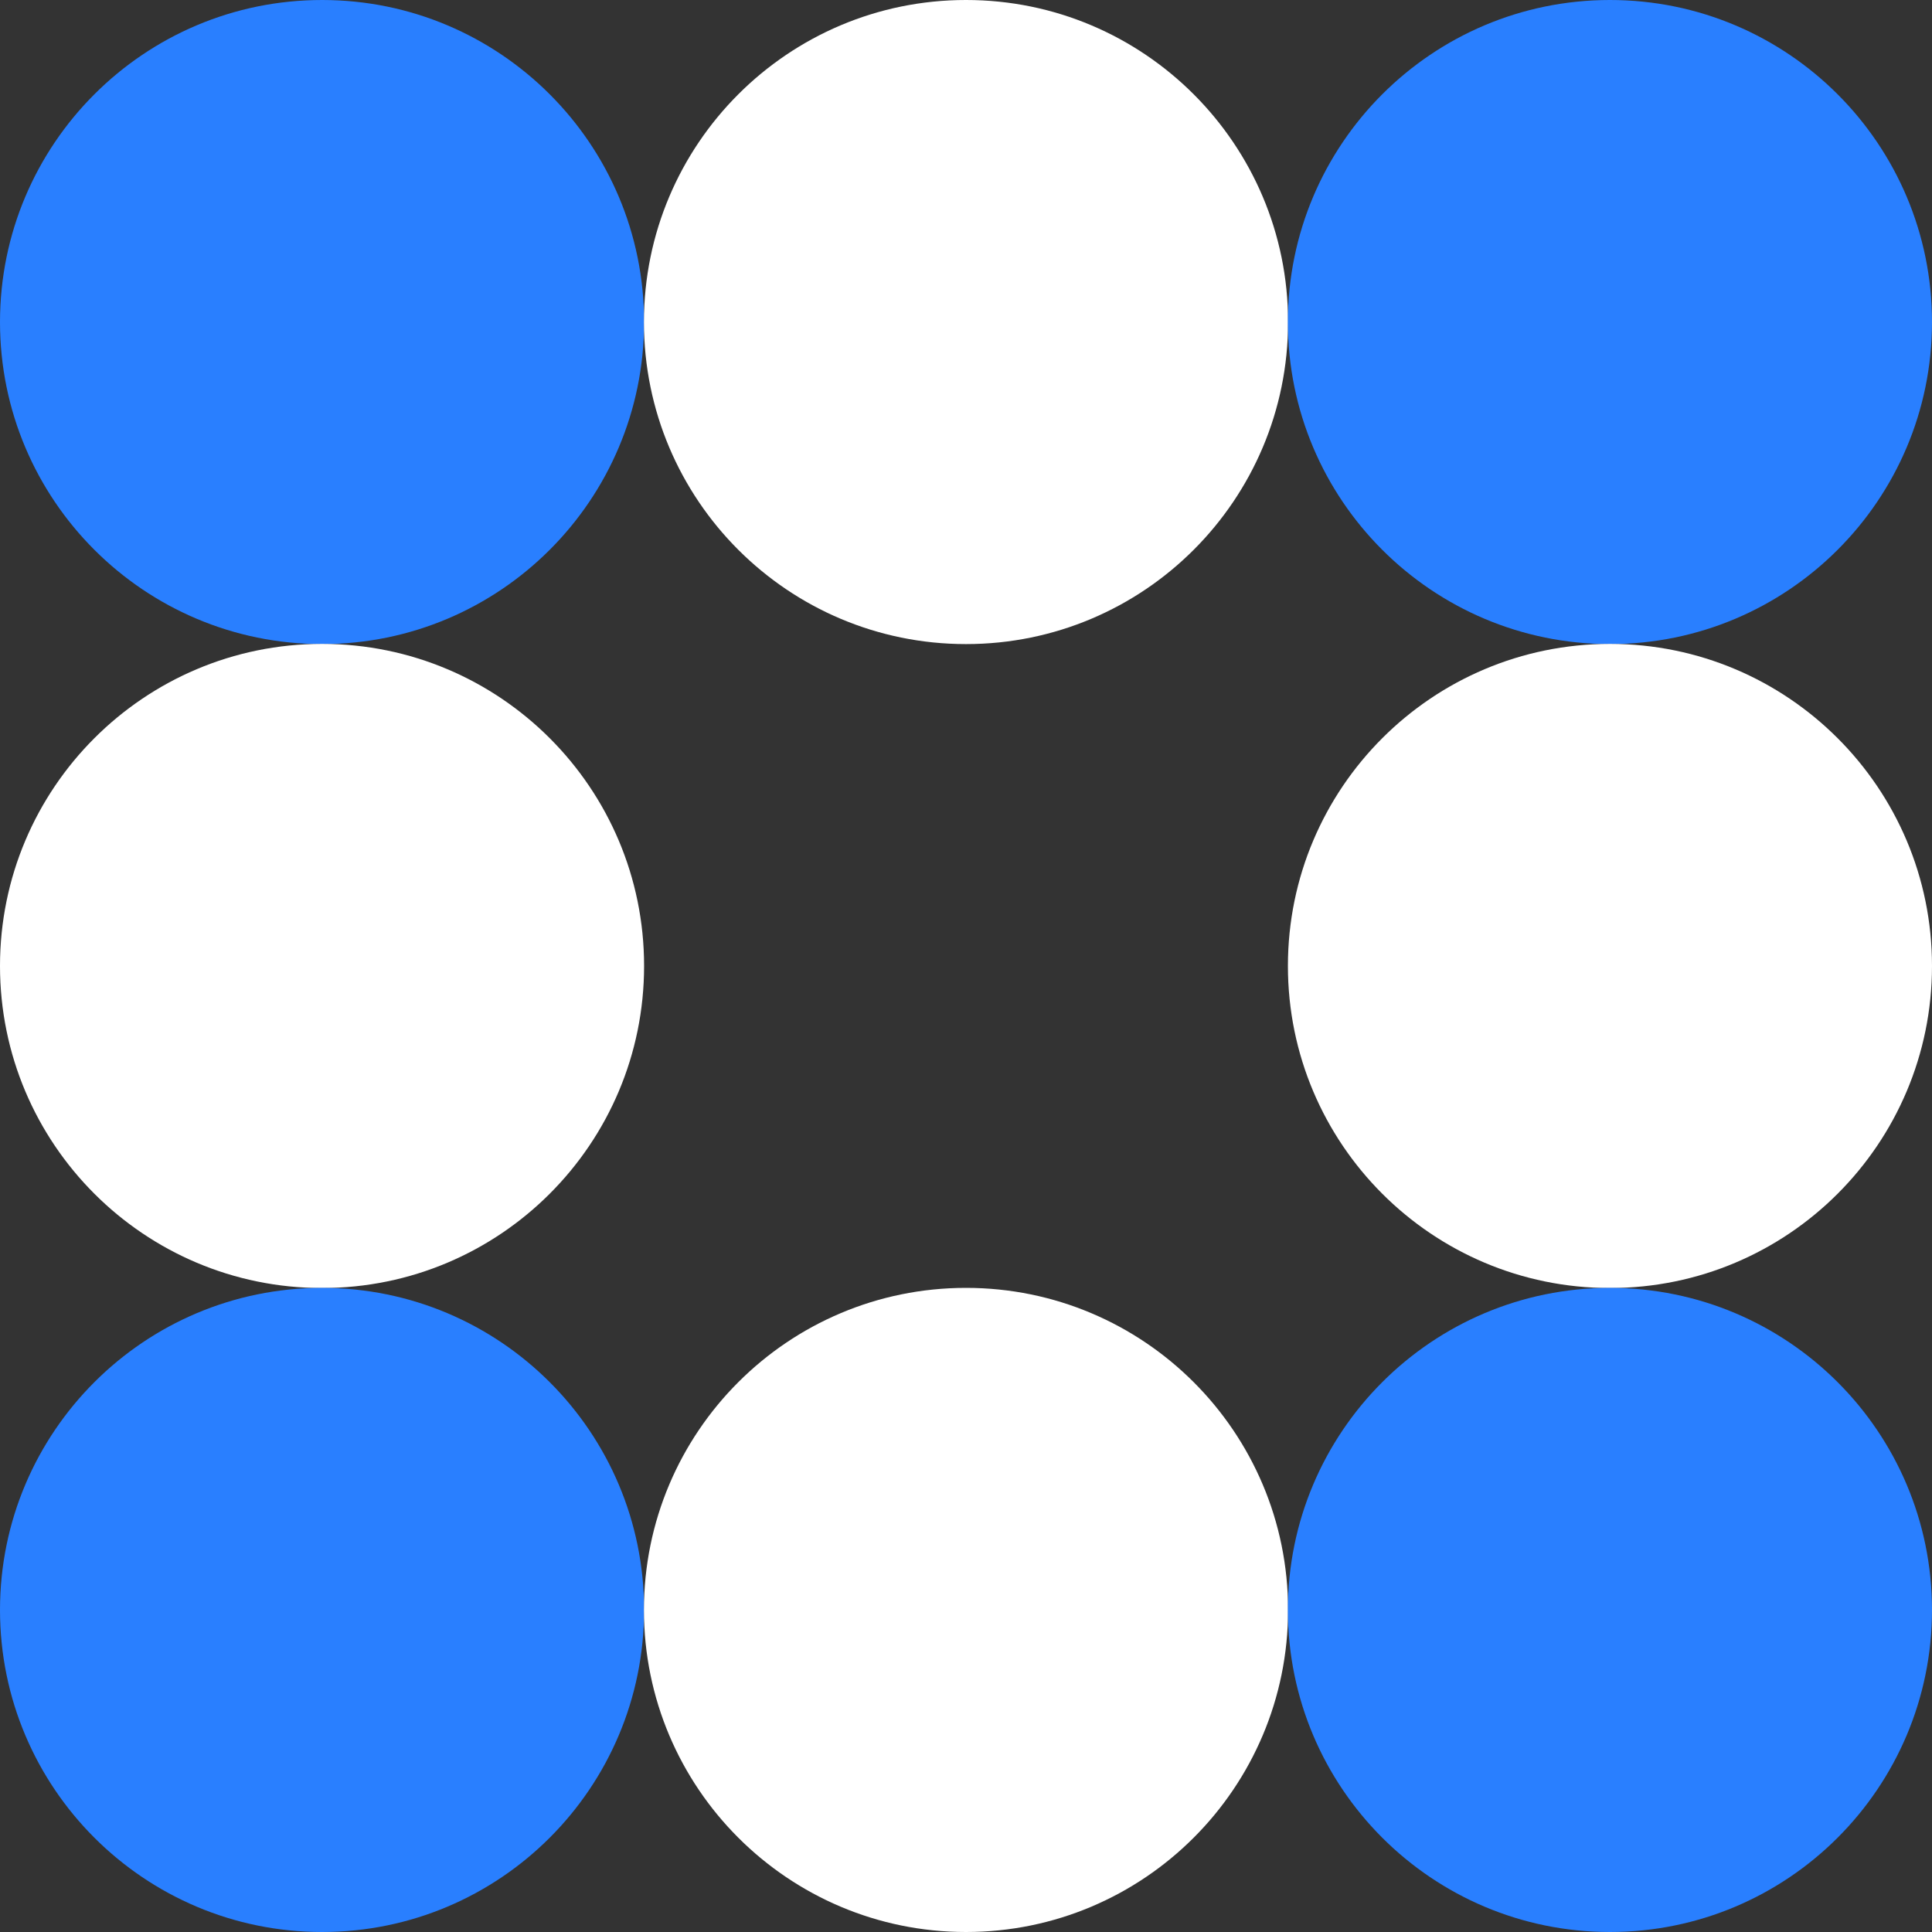 <svg width="50" height="50" viewBox="0 0 50 50" fill="none" xmlns="http://www.w3.org/2000/svg">
<rect x="0" y="0" width="50" height="50" fill="#333333" stroke="none"/>
<g id="Layer_1" clip-path="url(#clip0_1254_2557)">
<path id="Vector" d="M8.335 16.669C12.938 16.669 16.669 12.938 16.669 8.335C16.669 3.732 12.938 0 8.335 0C3.732 0 0 3.732 0 8.335C0 12.938 3.732 16.669 8.335 16.669Z" fill="#297FFF"/>
<path id="Vector_2" d="M25 16.669C29.603 16.669 33.335 12.938 33.335 8.335C33.335 3.732 29.603 -6.10352e-05 25 -6.10352e-05C20.397 -6.10352e-05 16.665 3.732 16.665 8.335C16.665 12.938 20.397 16.669 25 16.669Z" fill="white"/>
<path id="Vector_3" d="M41.665 16.669C46.268 16.669 50 12.938 50 8.335C50 3.732 46.268 -6.10352e-05 41.665 -6.10352e-05C37.062 -6.10352e-05 33.33 3.732 33.33 8.335C33.33 12.938 37.062 16.669 41.665 16.669Z" fill="#297FFF"/>
<path id="Vector_4" d="M8.335 33.334C12.938 33.334 16.669 29.602 16.669 24.999C16.669 20.396 12.938 16.664 8.335 16.664C3.732 16.664 0 20.396 0 24.999C0 29.602 3.732 33.334 8.335 33.334Z" fill="white"/>
<path id="Vector_5" d="M41.666 33.334C46.269 33.334 50 29.602 50 24.999C50 20.396 46.269 16.664 41.666 16.664C37.062 16.664 33.331 20.396 33.331 24.999C33.331 29.602 37.062 33.334 41.666 33.334Z" fill="white"/>
<path id="Vector_6" d="M8.335 50C12.938 50 16.669 46.268 16.669 41.665C16.669 37.062 12.938 33.33 8.335 33.33C3.732 33.33 0 37.062 0 41.665C0 46.268 3.732 50 8.335 50Z" fill="#297FFF"/>
<path id="Vector_7" d="M25 50C29.603 50 33.335 46.268 33.335 41.665C33.335 37.062 29.603 33.33 25 33.33C20.397 33.33 16.665 37.062 16.665 41.665C16.665 46.268 20.397 50 25 50Z" fill="white"/>
<path id="Vector_8" d="M41.665 50C46.268 50 50 46.268 50 41.665C50 37.062 46.268 33.33 41.665 33.33C37.062 33.33 33.33 37.062 33.33 41.665C33.33 46.268 37.062 50 41.665 50Z" fill="#297FFF"/>
</g>
<defs>
<clipPath id="clip0_1254_2557">
<rect width="50" height="50" fill="white"/>
</clipPath>
</defs>
</svg>
